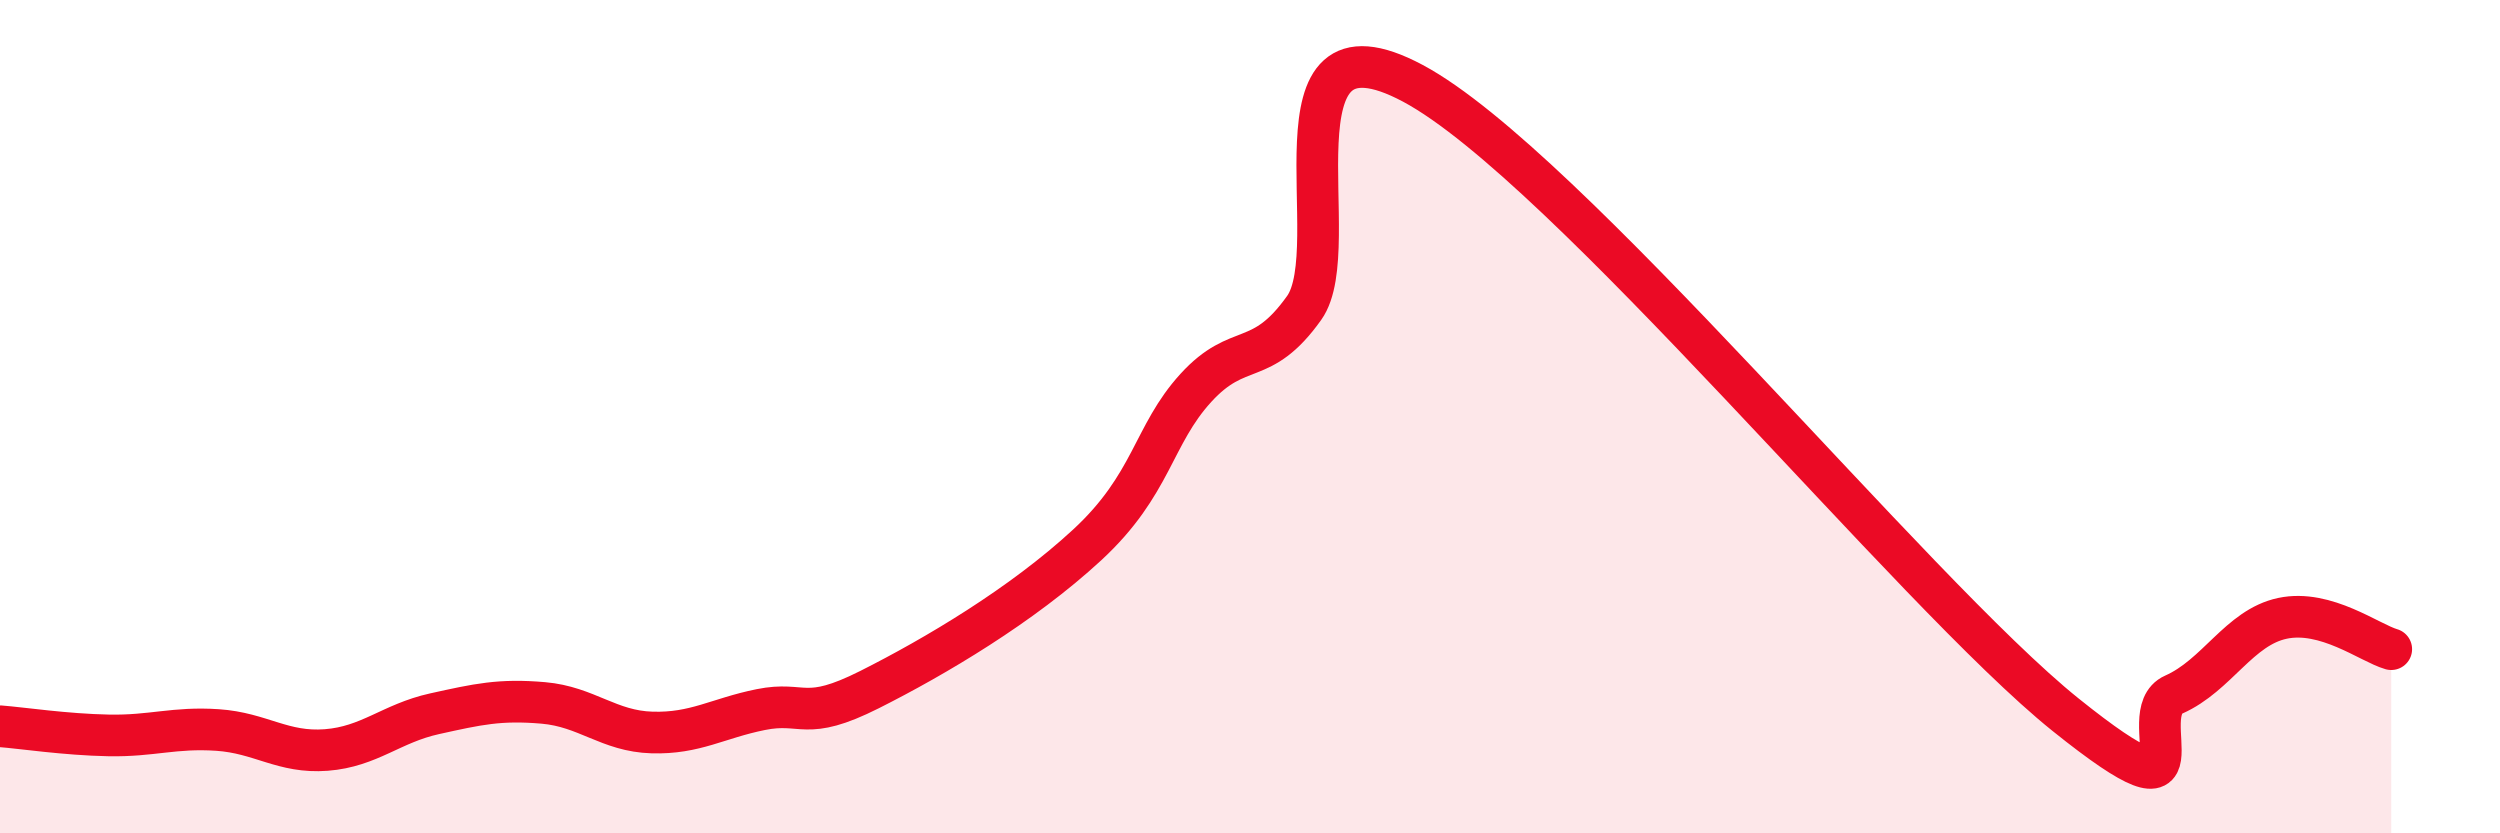 
    <svg width="60" height="20" viewBox="0 0 60 20" xmlns="http://www.w3.org/2000/svg">
      <path
        d="M 0,17.43 C 0.52,17.47 1.57,17.63 2.61,17.65 C 3.65,17.67 4.18,17.45 5.22,17.52 C 6.26,17.59 6.79,18.08 7.83,18 C 8.87,17.92 9.39,17.36 10.43,17.13 C 11.47,16.9 12,16.78 13.04,16.87 C 14.08,16.96 14.61,17.55 15.65,17.58 C 16.69,17.61 17.22,17.24 18.26,17.03 C 19.3,16.82 19.3,17.34 20.87,16.55 C 22.44,15.76 24.52,14.53 26.09,13.08 C 27.66,11.63 27.66,10.45 28.7,9.31 C 29.74,8.17 30.26,8.85 31.3,7.39 C 32.34,5.93 30.26,0.05 33.91,2 C 37.56,3.95 45.92,14.22 49.57,17.15 C 53.22,20.08 51.13,17.13 52.17,16.67 C 53.21,16.21 53.74,15.06 54.78,14.84 C 55.82,14.62 56.87,15.43 57.39,15.58L57.39 20L0 20Z"
        fill="#EB0A25"
        opacity="0.1"
        stroke-linecap="round"
        stroke-linejoin="round"
      />
      <path
        d="M 0,17.43 C 0.52,17.47 1.57,17.63 2.61,17.65 C 3.65,17.67 4.18,17.45 5.22,17.52 C 6.26,17.59 6.79,18.08 7.83,18 C 8.87,17.92 9.39,17.36 10.43,17.13 C 11.47,16.9 12,16.78 13.04,16.87 C 14.08,16.96 14.61,17.55 15.65,17.58 C 16.69,17.61 17.22,17.24 18.26,17.03 C 19.3,16.82 19.3,17.34 20.87,16.55 C 22.44,15.76 24.52,14.53 26.09,13.08 C 27.66,11.63 27.66,10.45 28.7,9.31 C 29.74,8.17 30.26,8.85 31.3,7.39 C 32.34,5.93 30.26,0.05 33.91,2 C 37.56,3.95 45.92,14.22 49.57,17.15 C 53.22,20.08 51.13,17.13 52.17,16.67 C 53.21,16.21 53.74,15.06 54.78,14.84 C 55.82,14.62 56.87,15.43 57.39,15.58"
        stroke="#EB0A25"
        stroke-width="1"
        fill="none"
        stroke-linecap="round"
        stroke-linejoin="round"
      />
    </svg>
  